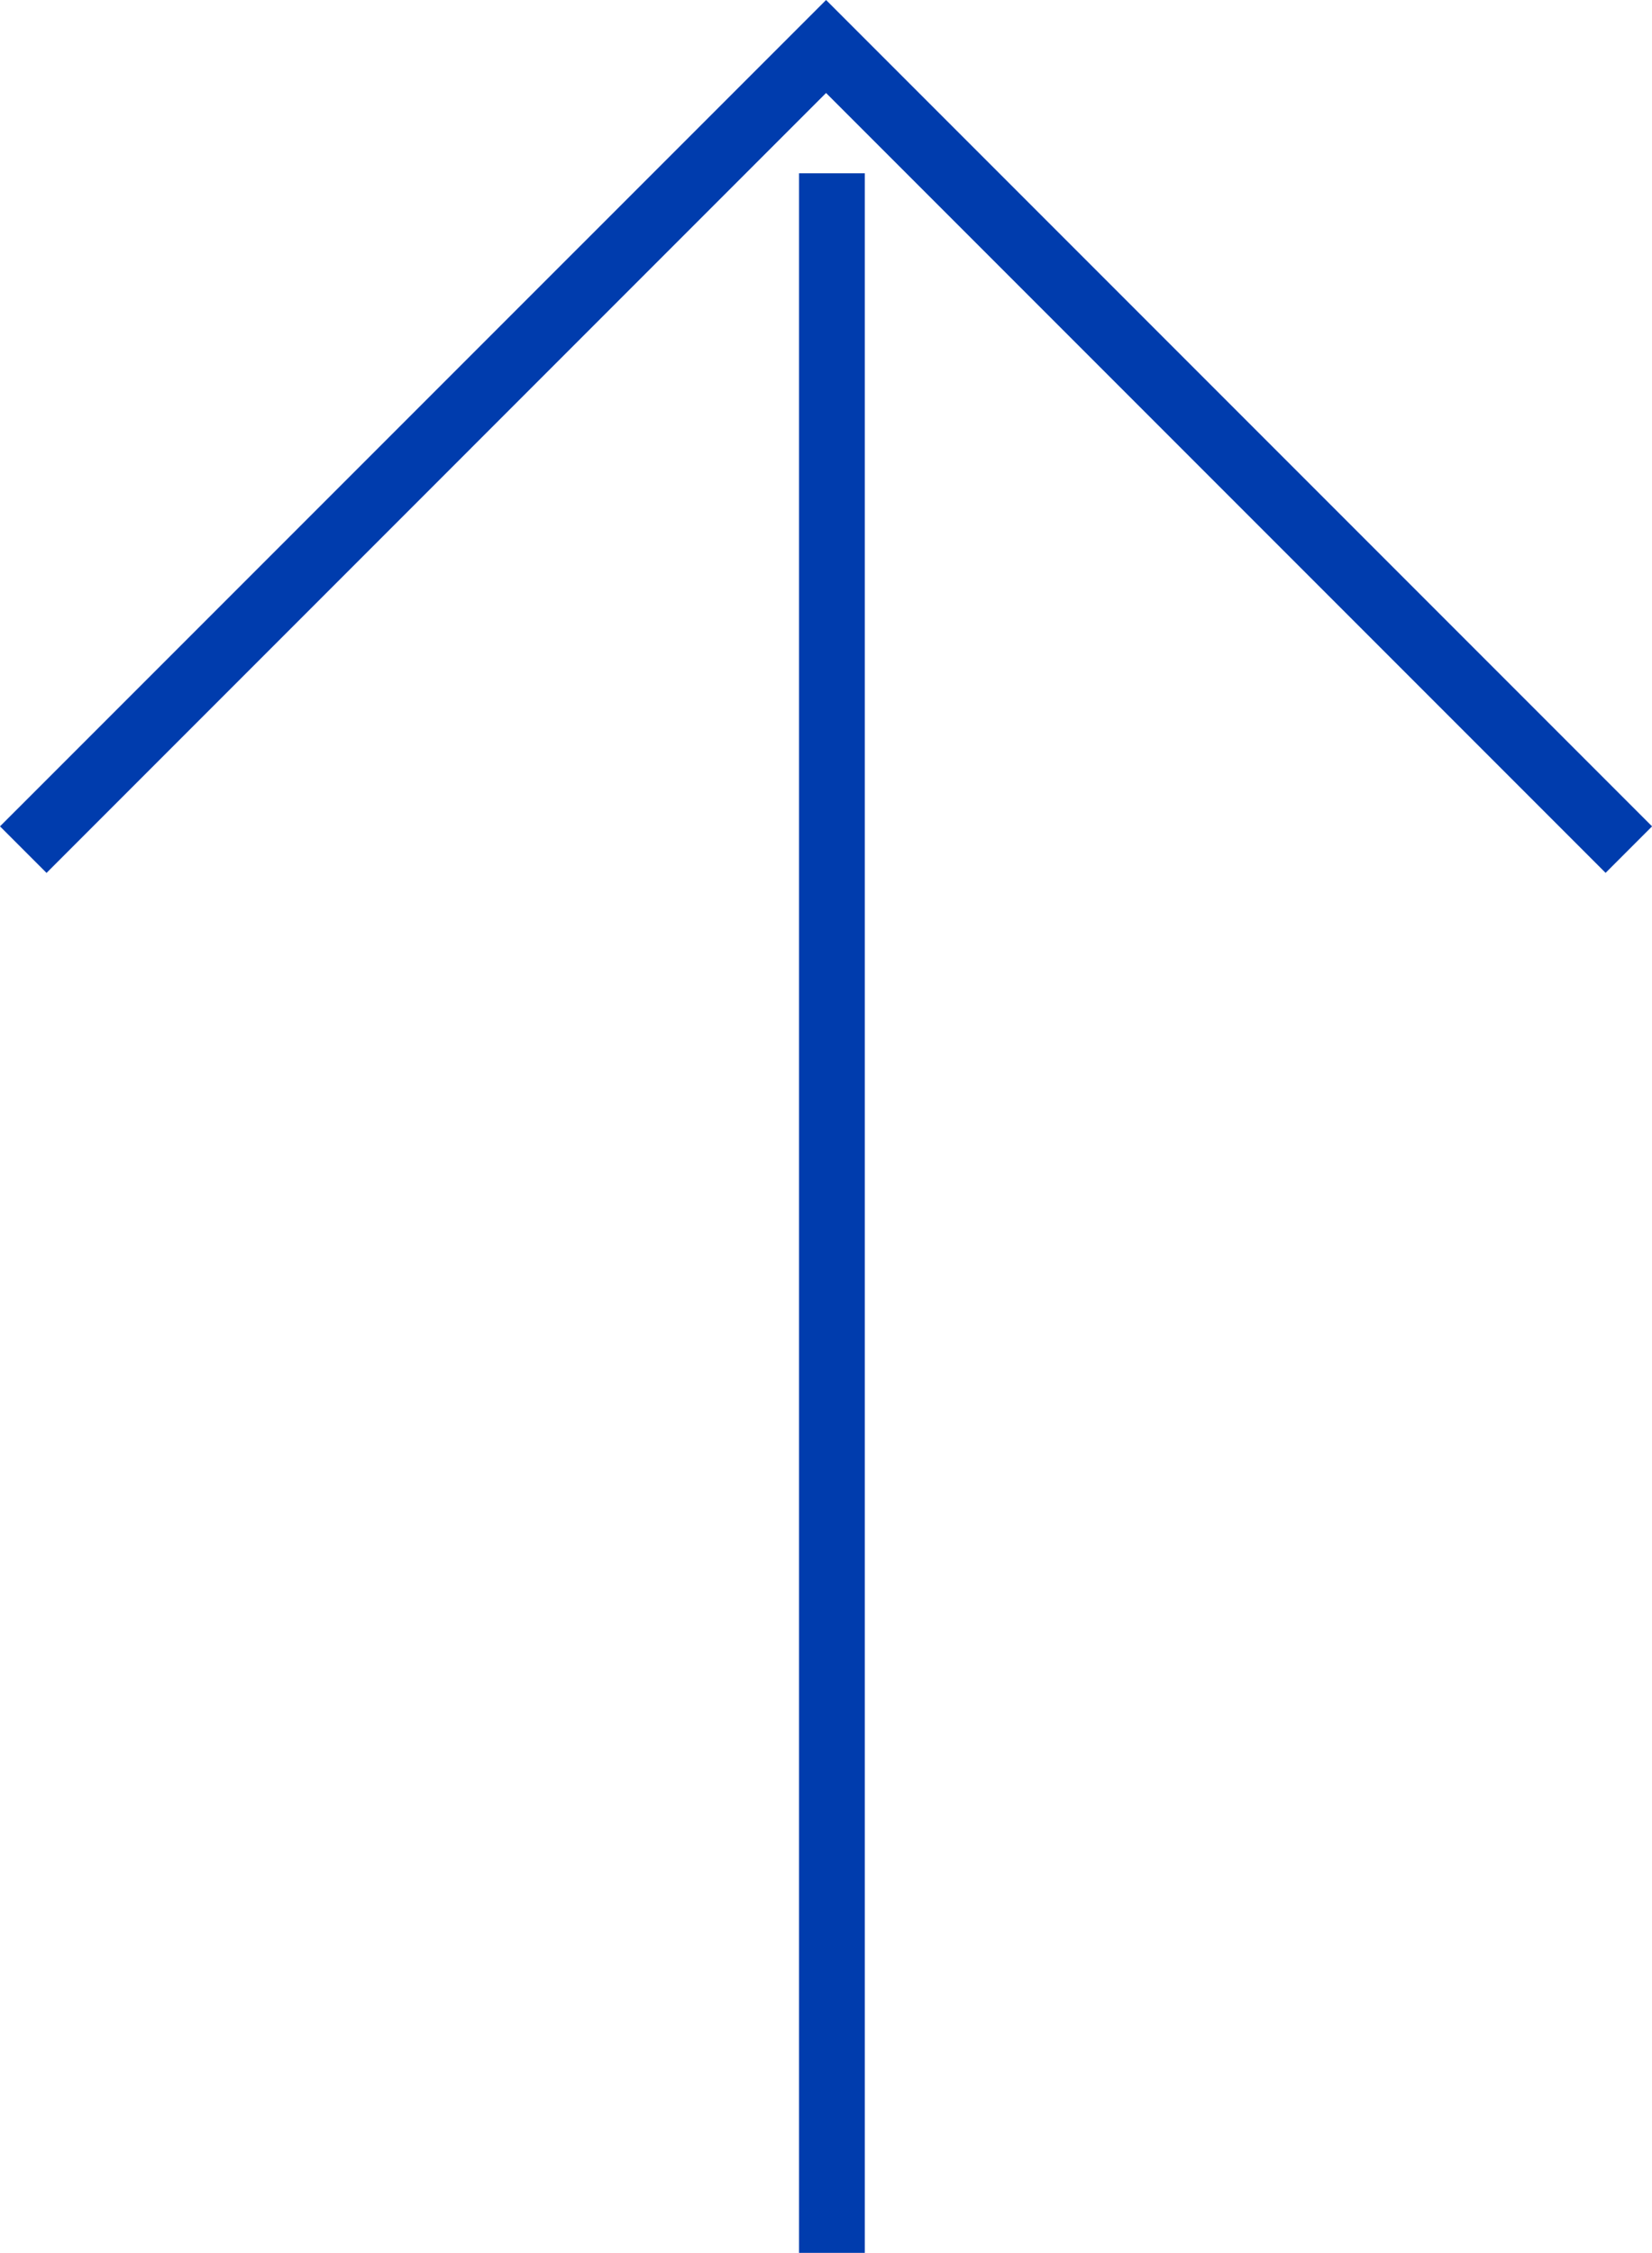 <svg xmlns="http://www.w3.org/2000/svg" width="25.132" height="34.258" viewBox="0 0 25.132 34.258"><g transform="translate(-707.118 -11017.575)"><path d="M31.623.5H0v-1H31.623Z" transform="translate(719.774 11051.833) rotate(-90)" fill="#003cad"/><path d="M.354,24.779l-.707-.707L11.506,12.213-.354.354.354-.354,12.92,12.213Z" transform="translate(707.472 11030.495) rotate(-90)" fill="#003cad"/></g></svg>